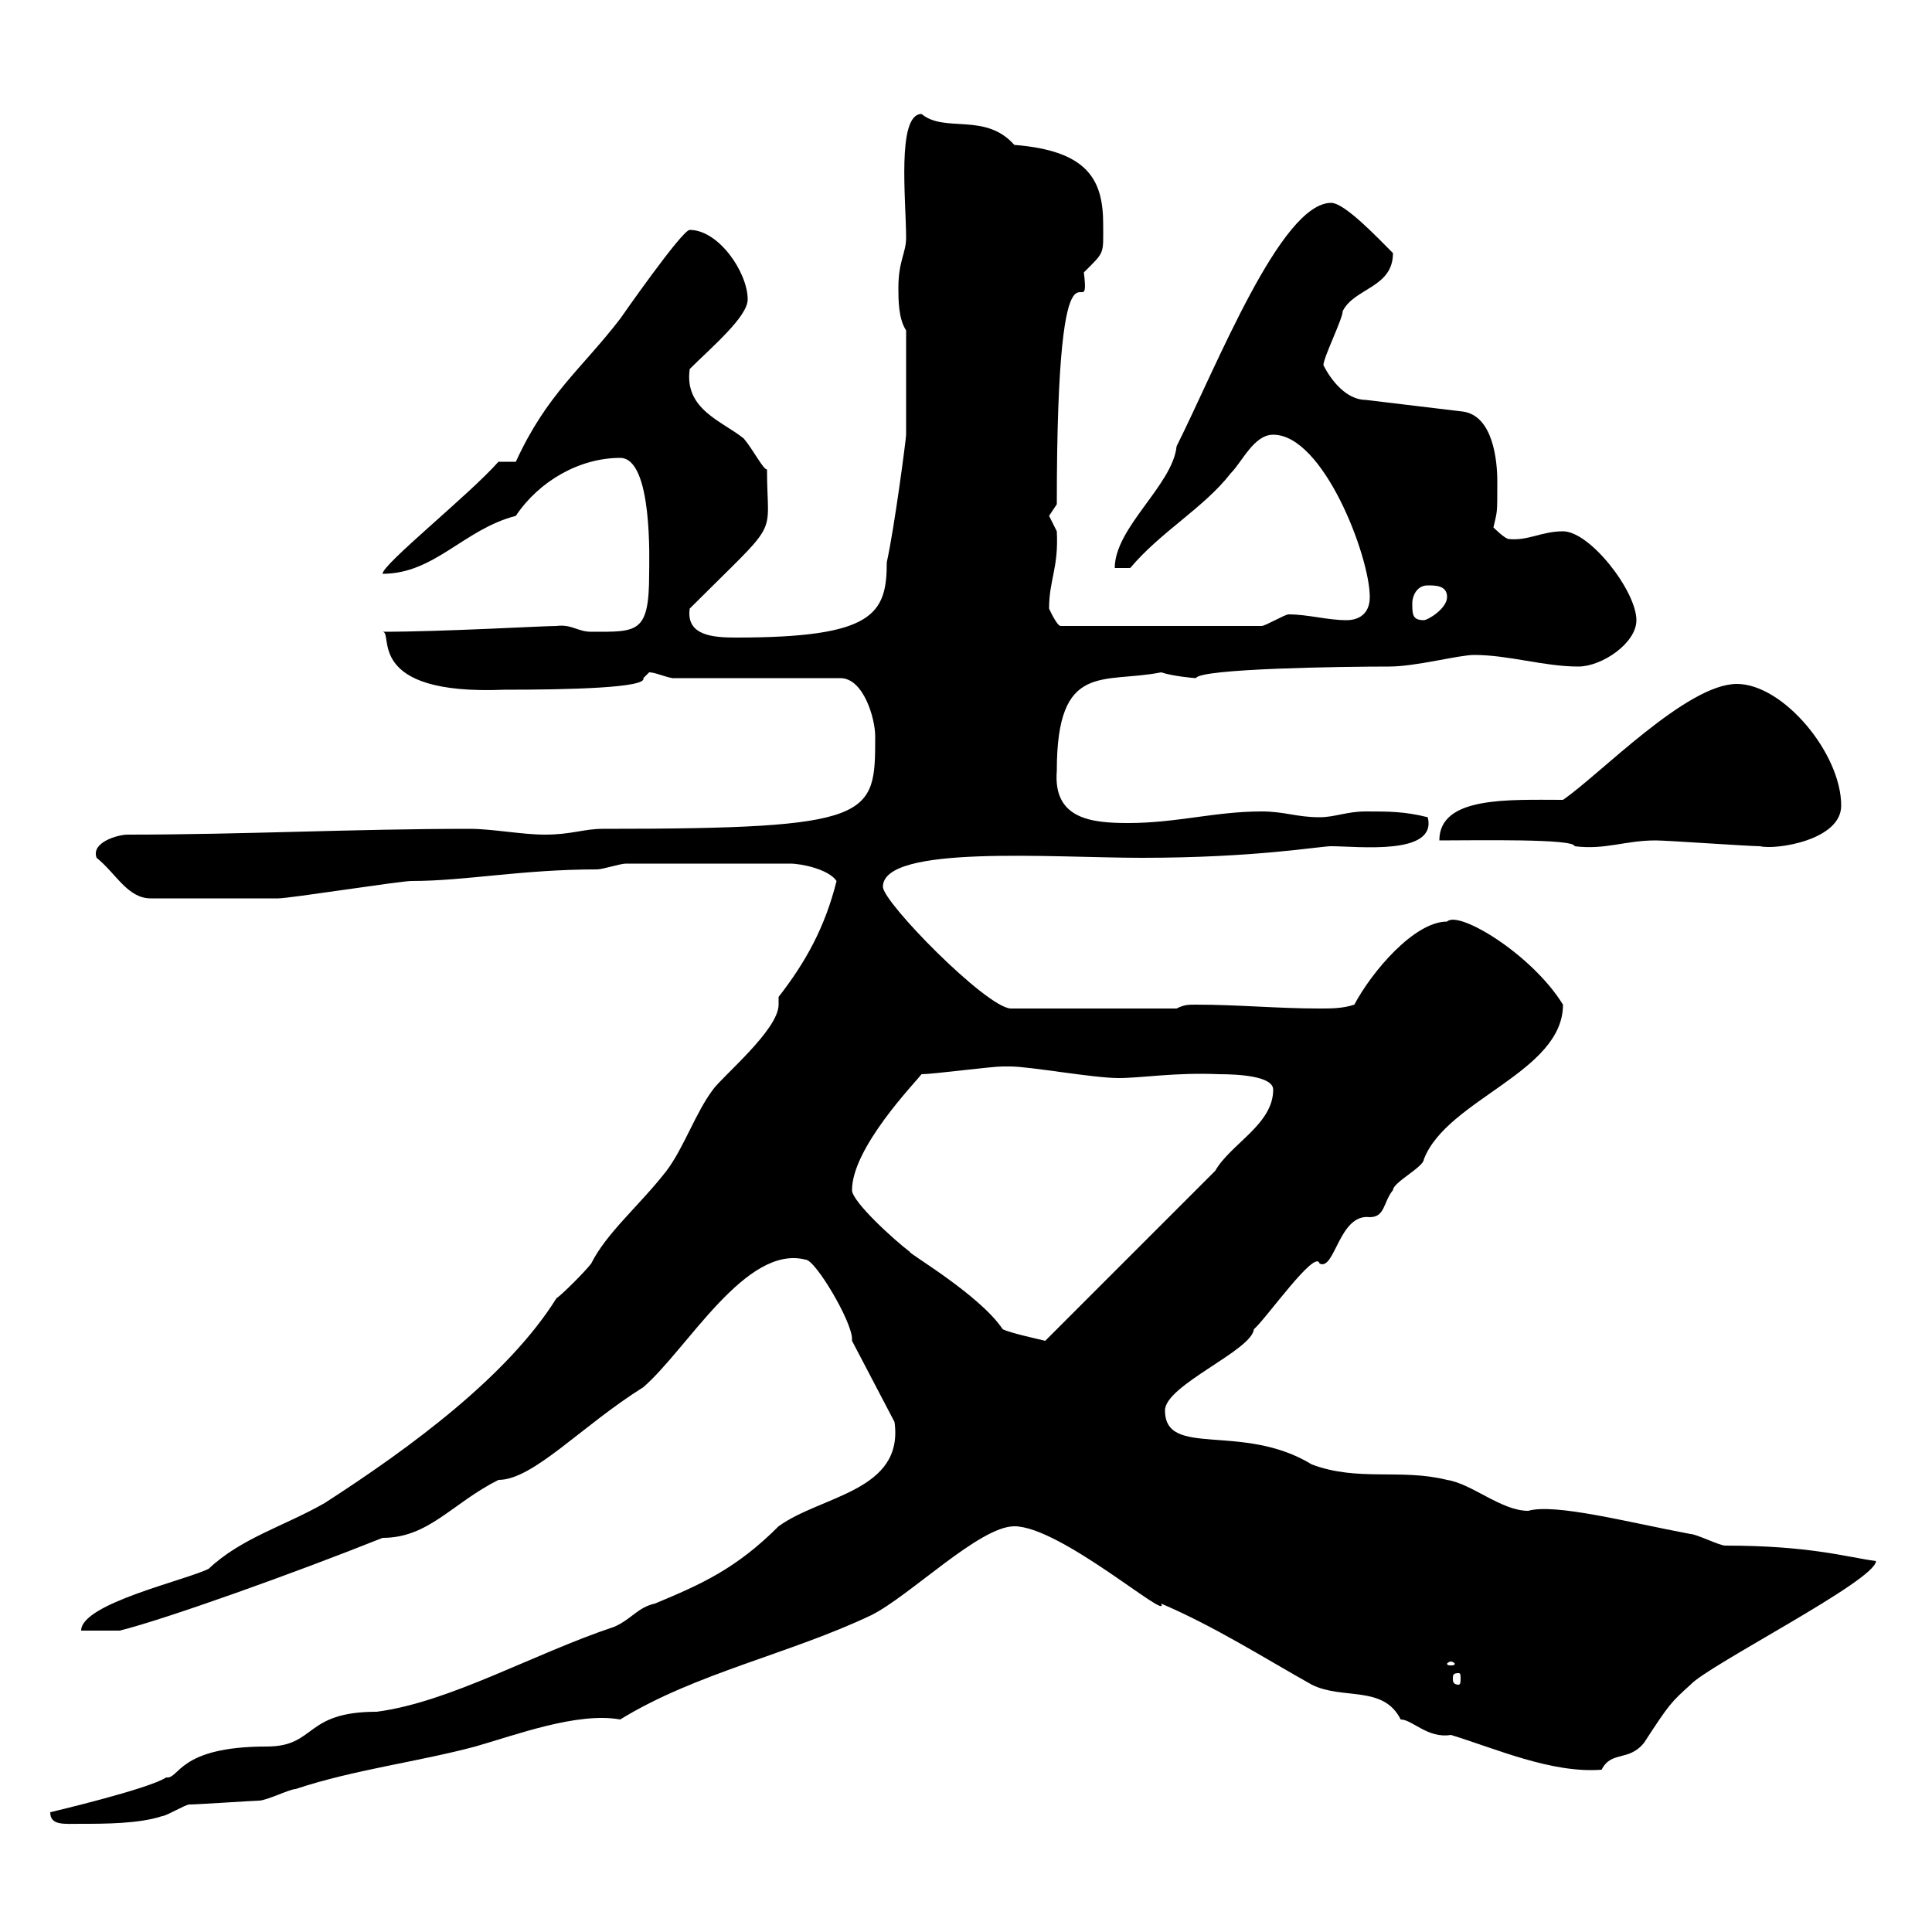 <svg xmlns="http://www.w3.org/2000/svg" xmlns:xlink="http://www.w3.org/1999/xlink" width="300" height="300"><path d="M7.80 281.40C7.80 283.50 9.90 283.20 12.60 283.20C16.20 283.20 21.60 283.20 25.20 282C25.80 282 28.80 280.20 29.40 280.20C30.60 280.20 39.60 279.60 40.20 279.60C41.40 279.60 45 277.80 45.90 277.80C54.90 274.80 64.80 273.60 73.80 271.20C80.10 269.40 89.70 265.80 96.30 267C108 259.80 122.70 256.80 135.30 250.80C141.30 247.80 152.10 237 157.50 237C164.70 237 181.80 252 180.30 249C188.70 252.60 196.20 257.40 203.70 261.60C208.50 264 214.80 261.60 217.50 267C219.30 267 221.70 270 225.30 269.40C232.20 271.50 240.90 275.40 248.70 274.80C250.20 271.80 252.90 273.60 255.30 270.60C259.20 264.60 259.50 264.30 262.50 261.60C265.20 258.60 291.30 245.40 291.30 242.40C286.80 241.80 281.10 240 267.90 240C267 240 263.40 238.20 262.50 238.20C252.90 236.40 241.50 233.40 237.30 234.60C233.10 234.60 228.60 230.40 224.70 229.80C217.50 228 210.90 230.10 203.70 227.40C192.90 220.80 180.90 226.50 180.90 219C180.90 215.10 194.40 209.70 194.70 206.40C196.50 204.90 204.30 193.80 204.90 196.20C207.30 197.40 207.90 188.40 212.70 189C215.10 189 214.80 186.60 216.30 184.80C216.30 183.60 221.10 181.20 221.10 180C224.70 170.70 242.70 166.50 242.70 156C237.90 148.20 226.50 141.30 224.70 143.10C219.60 143.10 213 150.90 210.30 156C208.50 156.60 206.70 156.60 204.90 156.60C198.30 156.60 192.30 156 185.70 156C184.50 156 183.90 156 182.70 156.60L156.90 156.60C153 156.30 137.10 140.10 137.10 137.70C137.10 131.10 163.50 133.20 177.30 133.20C195 133.20 204.90 131.40 206.70 131.40C210.90 131.40 223.20 132.90 221.70 126.90C218.10 126 215.70 126 212.10 126C209.10 126 207.30 126.90 204.90 126.90C201.30 126.90 199.50 126 195.90 126C188.70 126 182.70 127.80 175.20 127.80C169.50 127.80 163.50 127.20 164.10 119.70C164.10 102.60 171.30 106.20 180.30 104.40C182.10 105 185.40 105.30 185.70 105.30C186.30 103.80 208.80 103.50 215.70 103.50C219.90 103.50 226.50 101.70 228.90 101.70C234.30 101.70 239.70 103.50 245.10 103.50C248.70 103.50 254.10 99.90 254.10 96.30C254.10 91.80 246.90 82.50 242.70 82.50C239.40 82.50 237.30 84 234.30 83.70C233.70 83.70 231.90 81.90 231.90 81.90C232.50 79.20 232.50 80.10 232.50 74.70C232.50 71.70 231.90 64.50 227.10 63.90L212.10 62.10C209.10 62.10 206.70 59.10 205.50 56.70C205.50 55.50 208.50 49.50 208.50 48.30C210.30 44.70 216.30 44.70 216.30 39.30C213.90 36.90 208.80 31.50 206.70 31.50C198.90 31.50 189 56.70 182.70 69.30C182.10 75.30 173.10 81.90 173.10 88.20L175.50 88.20C180.30 82.50 186.90 78.90 191.10 73.50C192.90 71.70 194.70 67.50 197.70 67.50C205.50 67.50 212.70 86.40 212.70 92.70C212.70 95.40 210.90 96.30 209.10 96.30C206.10 96.30 203.10 95.40 200.10 95.40C199.50 95.40 196.50 97.20 195.90 97.20L164.70 97.20C164.10 97.20 162.90 94.50 162.90 94.50C162.90 90 164.40 88.20 164.10 82.50C164.10 82.50 162.90 80.10 162.90 80.10C162.90 80.10 164.10 78.30 164.10 78.30C164.10 30.30 169.50 52.20 168.30 42.30C171.60 39 171.30 39.60 171.30 34.80C171.30 27.90 168.90 23.40 157.50 22.50C153 17.40 146.70 20.70 143.10 17.70C139.20 17.70 140.70 31.20 140.70 36.90C140.70 39.30 139.50 40.50 139.50 44.70C139.50 46.50 139.50 49.50 140.70 51.30L140.70 67.50C140.70 68.10 138.90 81.90 137.70 87.30C137.70 95.40 135.60 99 114.30 99C110.70 99 106.50 98.70 107.10 94.50C121.50 80.10 119.10 84 119.10 72.90C118.50 72.90 117 69.90 115.50 68.10C112.20 65.40 106.20 63.60 107.10 57.30C110.40 54 116.10 49.20 116.10 46.50C116.10 42.30 111.60 35.70 107.10 35.70C105.90 35.70 96.30 49.50 96.30 49.50C90.30 57.30 84.90 61.20 80.10 71.70C80.10 71.70 77.40 71.70 77.40 71.70C72.90 76.80 59.40 87.60 59.40 89.10C67.50 89.10 72 82.20 80.10 80.10C83.70 74.70 90 71.10 96.30 71.10C101.40 71.10 100.80 87.30 100.80 89.10C100.80 98.40 99 98.10 91.80 98.10C89.70 98.10 88.80 96.90 86.40 97.20C84.30 97.20 68.70 98.10 59.40 98.10C61.20 98.10 56.40 108 78.30 107.10C88.50 107.10 100.50 106.80 99.90 105.30C99.90 105.30 100.80 104.40 100.80 104.40C101.70 104.40 102.90 105 104.40 105.30L130.50 105.30C134.10 105.30 135.90 111.60 135.90 114.30C135.90 126.90 135.90 128.70 93.60 128.70C90.60 128.70 88.80 129.60 84.60 129.60C81 129.60 76.50 128.70 72.90 128.70C54.90 128.70 37.80 129.60 19.80 129.60C18.30 129.60 14.10 130.80 15 133.20C18 135.60 19.80 139.50 23.40 139.50C30.90 139.50 39.30 139.50 43.20 139.50C45 139.50 62.10 136.80 63.90 136.80C72.30 136.80 81 135 92.70 135C93.60 135 96.30 134.10 97.20 134.10L122.70 134.10C124.50 134.10 128.70 135 129.90 136.80C128.10 144 125.10 149.40 120.90 154.80C120.90 155.40 120.90 155.70 120.90 156C120.90 159.90 112.20 167.10 110.70 169.20C108 172.80 106.20 178.20 103.50 181.80C99.30 187.20 94.20 191.40 91.80 196.20C90.90 197.40 87.30 201 86.40 201.60C78.90 213.60 63.90 224.70 50.40 233.40C44.10 237 37.50 238.80 32.40 243.60C28.80 245.40 12.60 249 12.60 253.20L18.60 253.20C25.80 251.40 45.90 244.20 59.40 238.80C66.60 238.80 70.20 233.40 77.40 229.80C82.80 229.80 90.30 221.40 99.90 215.40C106.80 209.40 115.80 193.20 125.10 195.60C126.60 195.60 132.30 205.20 132.30 207.90C132.30 207.90 132.30 208.20 132.30 208.20L138.90 220.80C140.40 231.60 127.50 232.20 120.90 237C114.30 243.60 108.90 246 101.70 249C99 249.60 98.10 251.40 95.40 252.60C82.80 256.80 69.90 264.30 58.50 265.80C47.10 265.80 49.20 271.20 41.40 271.20C27.60 271.20 27.90 276.30 25.80 276C23.10 277.80 7.80 281.40 7.80 281.40ZM226.50 259.80C226.80 259.80 226.80 260.10 226.80 260.70C226.80 261 226.80 261.60 226.50 261.60C225.60 261.60 225.60 261 225.60 260.70C225.60 260.10 225.60 259.80 226.50 259.80ZM225.30 258C225.60 258 225.90 258.30 225.90 258.30C225.90 258.60 225.60 258.60 225.30 258.60C225 258.60 224.70 258.60 224.70 258.30C224.70 258.30 225 258 225.30 258ZM132.30 184.80C132.30 178.20 142.20 168 143.10 166.80C144.90 166.80 153.90 165.60 155.70 165.60C155.70 165.60 155.70 165.60 156.90 165.60C159.90 165.60 169.80 167.40 173.70 167.40C177.30 167.40 182.40 166.50 189.30 166.80C192.30 166.80 197.70 167.10 197.70 169.20C197.70 174.60 191.10 177.60 188.70 181.80L162.30 208.20C161.10 207.90 156.90 207 155.70 206.40C152.10 201 140.70 194.40 141.30 194.40C138.90 192.60 132.30 186.60 132.30 184.80ZM223.50 130.50C229.20 130.50 244.50 130.20 244.50 131.40C249.30 132 252.30 130.50 257.10 130.50C258.90 130.50 271.50 131.40 273.30 131.40C275.70 132 285.90 130.50 285.90 125.10C285.90 117 276.90 106.20 269.70 106.20C261.90 106.20 248.40 120.30 242.70 124.20C234.30 124.20 223.50 123.60 223.50 130.50ZM219.30 93.60C219.30 92.70 219.90 90.90 221.70 90.90C222.90 90.90 224.70 90.90 224.70 92.70C224.70 94.50 221.70 96.30 221.10 96.30C219.30 96.30 219.30 95.40 219.30 93.60Z"/></svg>